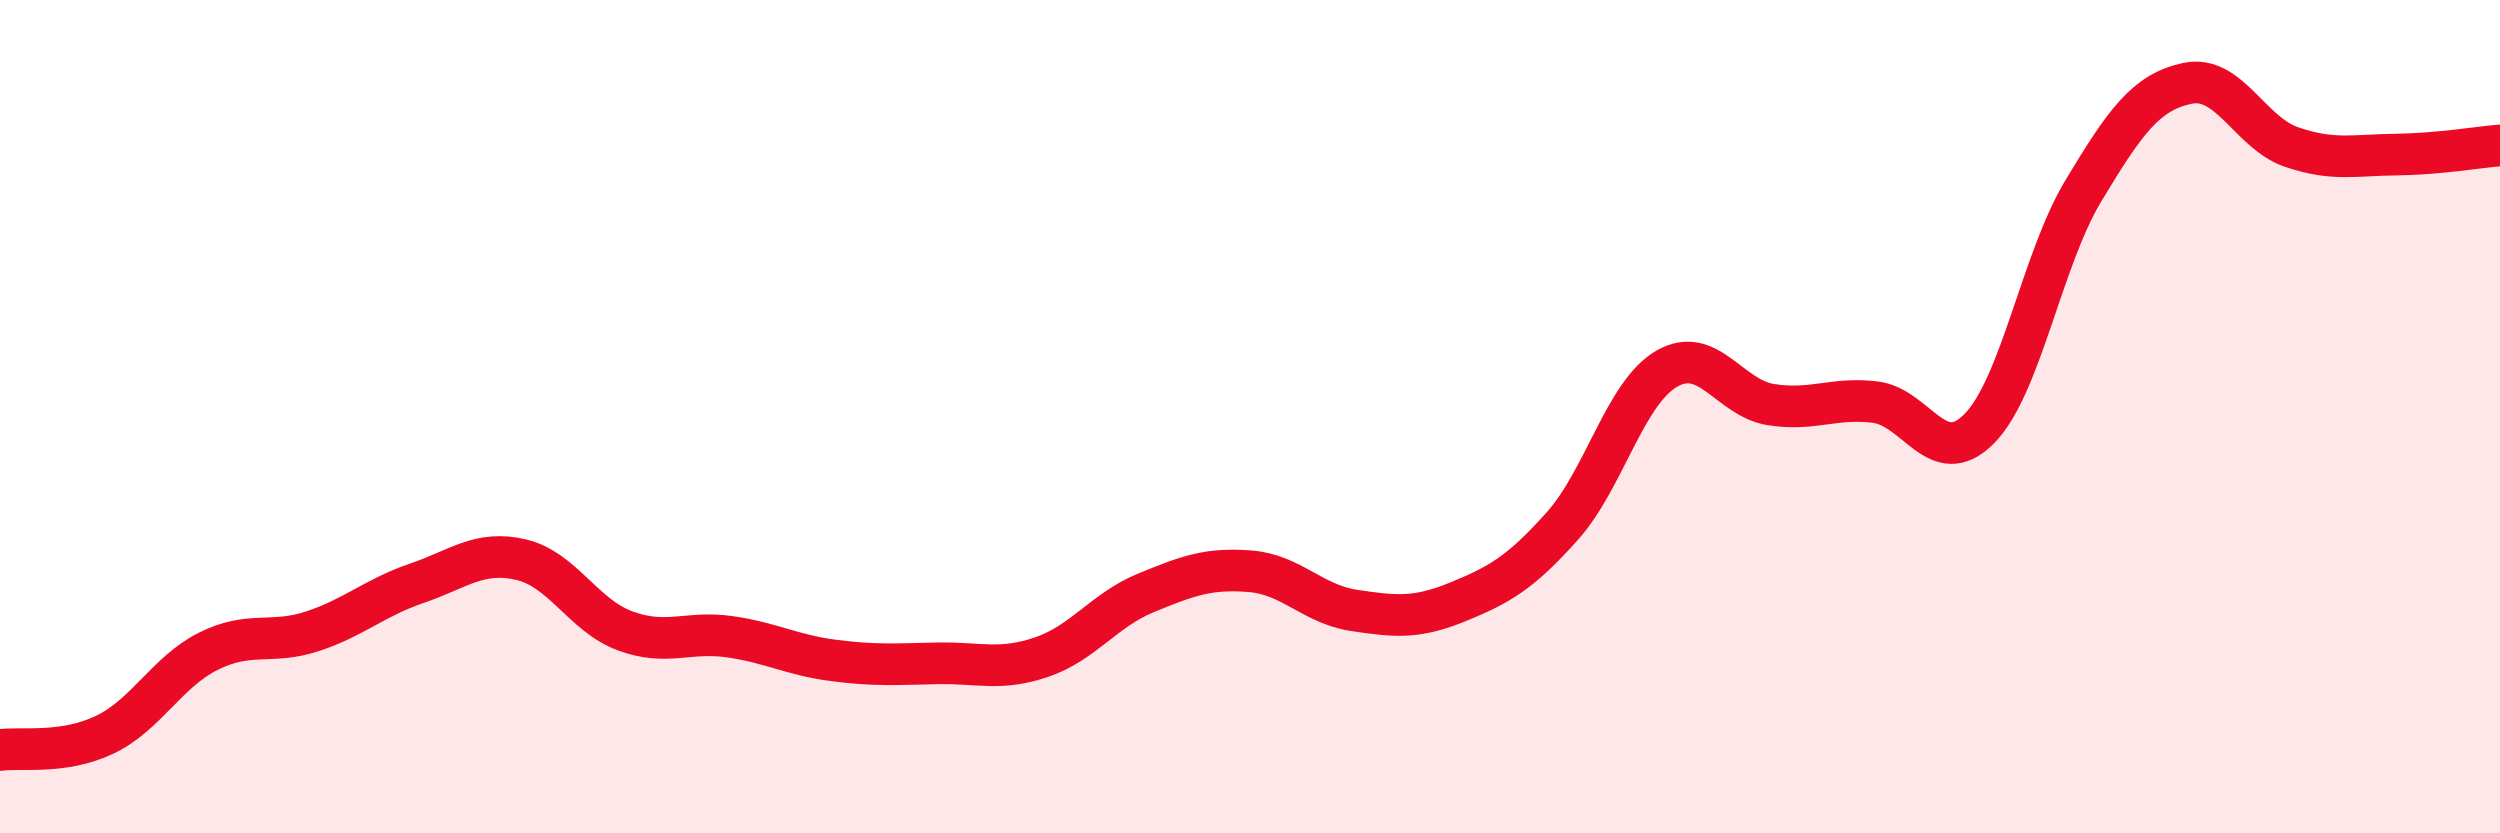 
    <svg width="60" height="20" viewBox="0 0 60 20" xmlns="http://www.w3.org/2000/svg">
      <path
        d="M 0,18 C 0.5,17.93 1.5,18.11 2.5,17.64 C 3.5,17.17 4,16.13 5,15.63 C 6,15.13 6.5,15.48 7.5,15.15 C 8.5,14.82 9,14.34 10,14 C 11,13.66 11.5,13.2 12.5,13.43 C 13.5,13.66 14,14.77 15,15.14 C 16,15.51 16.5,15.14 17.5,15.28 C 18.5,15.42 19,15.72 20,15.85 C 21,15.98 21.5,15.94 22.5,15.92 C 23.5,15.9 24,16.11 25,15.77 C 26,15.43 26.5,14.64 27.5,14.23 C 28.5,13.82 29,13.63 30,13.71 C 31,13.79 31.5,14.5 32.5,14.65 C 33.5,14.8 34,14.85 35,14.44 C 36,14.03 36.5,13.74 37.5,12.62 C 38.5,11.5 39,9.43 40,8.85 C 41,8.27 41.5,9.55 42.5,9.71 C 43.5,9.87 44,9.53 45,9.65 C 46,9.77 46.5,11.3 47.5,10.29 C 48.5,9.28 49,6.24 50,4.58 C 51,2.92 51.5,2.21 52.5,2 C 53.5,1.79 54,3.19 55,3.53 C 56,3.87 56.5,3.72 57.5,3.71 C 58.5,3.7 59.5,3.53 60,3.49L60 20L0 20Z"
        fill="#EB0A25"
        opacity="0.1"
        stroke-linecap="round"
        stroke-linejoin="round"
      />
      <path
        d="M 0,18 C 0.5,17.93 1.5,18.11 2.5,17.64 C 3.5,17.17 4,16.13 5,15.63 C 6,15.13 6.5,15.48 7.5,15.15 C 8.5,14.82 9,14.34 10,14 C 11,13.66 11.5,13.2 12.5,13.43 C 13.5,13.66 14,14.77 15,15.14 C 16,15.51 16.5,15.14 17.5,15.28 C 18.5,15.42 19,15.72 20,15.85 C 21,15.98 21.5,15.94 22.5,15.92 C 23.5,15.9 24,16.11 25,15.77 C 26,15.43 26.5,14.64 27.5,14.23 C 28.5,13.82 29,13.63 30,13.71 C 31,13.79 31.5,14.5 32.5,14.65 C 33.5,14.8 34,14.85 35,14.44 C 36,14.03 36.5,13.74 37.5,12.62 C 38.5,11.5 39,9.43 40,8.85 C 41,8.27 41.5,9.55 42.5,9.71 C 43.5,9.87 44,9.53 45,9.65 C 46,9.77 46.5,11.3 47.5,10.29 C 48.5,9.28 49,6.24 50,4.58 C 51,2.92 51.5,2.21 52.5,2 C 53.5,1.79 54,3.19 55,3.53 C 56,3.87 56.5,3.72 57.5,3.71 C 58.5,3.7 59.5,3.53 60,3.49"
        stroke="#EB0A25"
        stroke-width="1"
        fill="none"
        stroke-linecap="round"
        stroke-linejoin="round"
      />
    </svg>
  